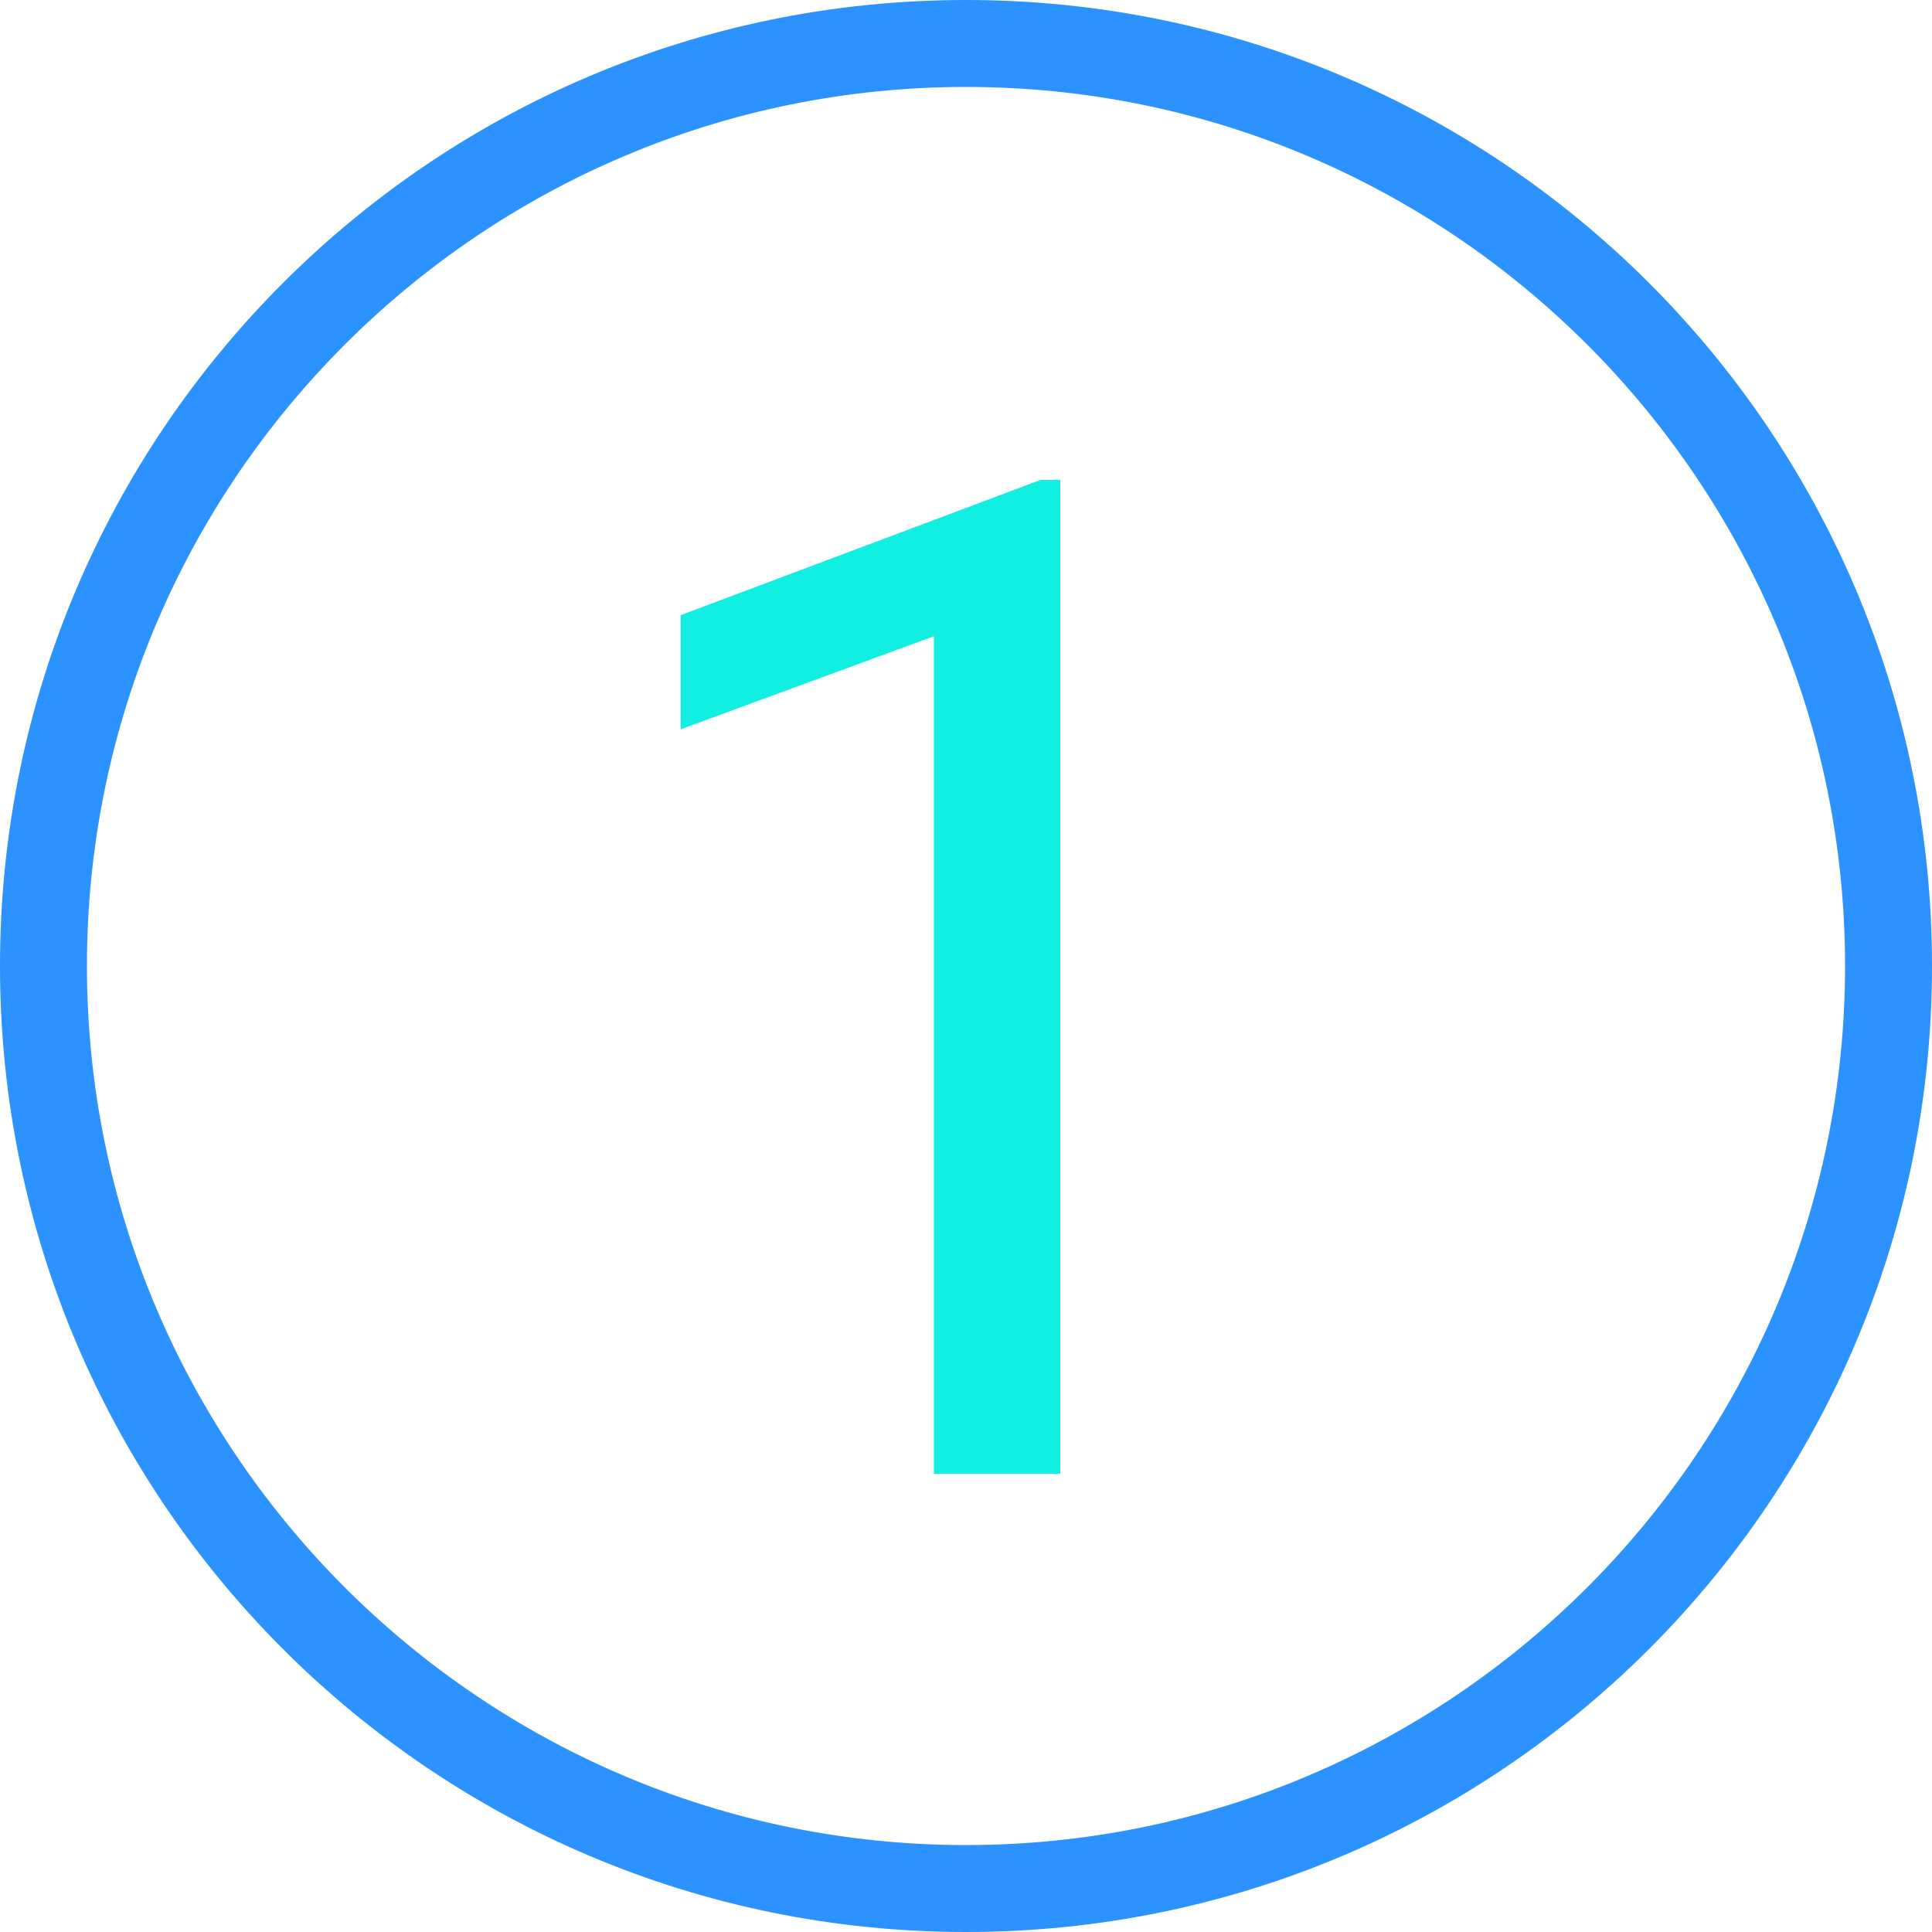 <?xml version="1.0" encoding="UTF-8"?>
<svg xmlns="http://www.w3.org/2000/svg" id="Layer_2" data-name="Layer 2" viewBox="0 0 100 100">
  <defs>
    <style>
      .cls-1 {
        fill: #2b92ff;
      }

      .cls-1, .cls-2 {
        stroke-width: 0px;
      }

      .cls-2 {
        fill: #11efe3;
      }
    </style>
  </defs>
  <g id="Layer_1-2" data-name="Layer 1">
    <path class="cls-1" d="M50,4.5c25.09,0,45.5,20.41,45.5,45.5s-20.41,45.5-45.5,45.5S4.5,75.09,4.5,50,24.91,4.5,50,4.5M50,0C22.39,0,0,22.39,0,50s22.39,50,50,50,50-22.39,50-50S77.61,0,50,0h0Z"></path>
    <path class="cls-2" d="M54.88,76.28h-6.54v-43.35l-13.11,4.82v-5.91l18.63-7h1.02v51.43Z"></path>
  </g>
</svg>
